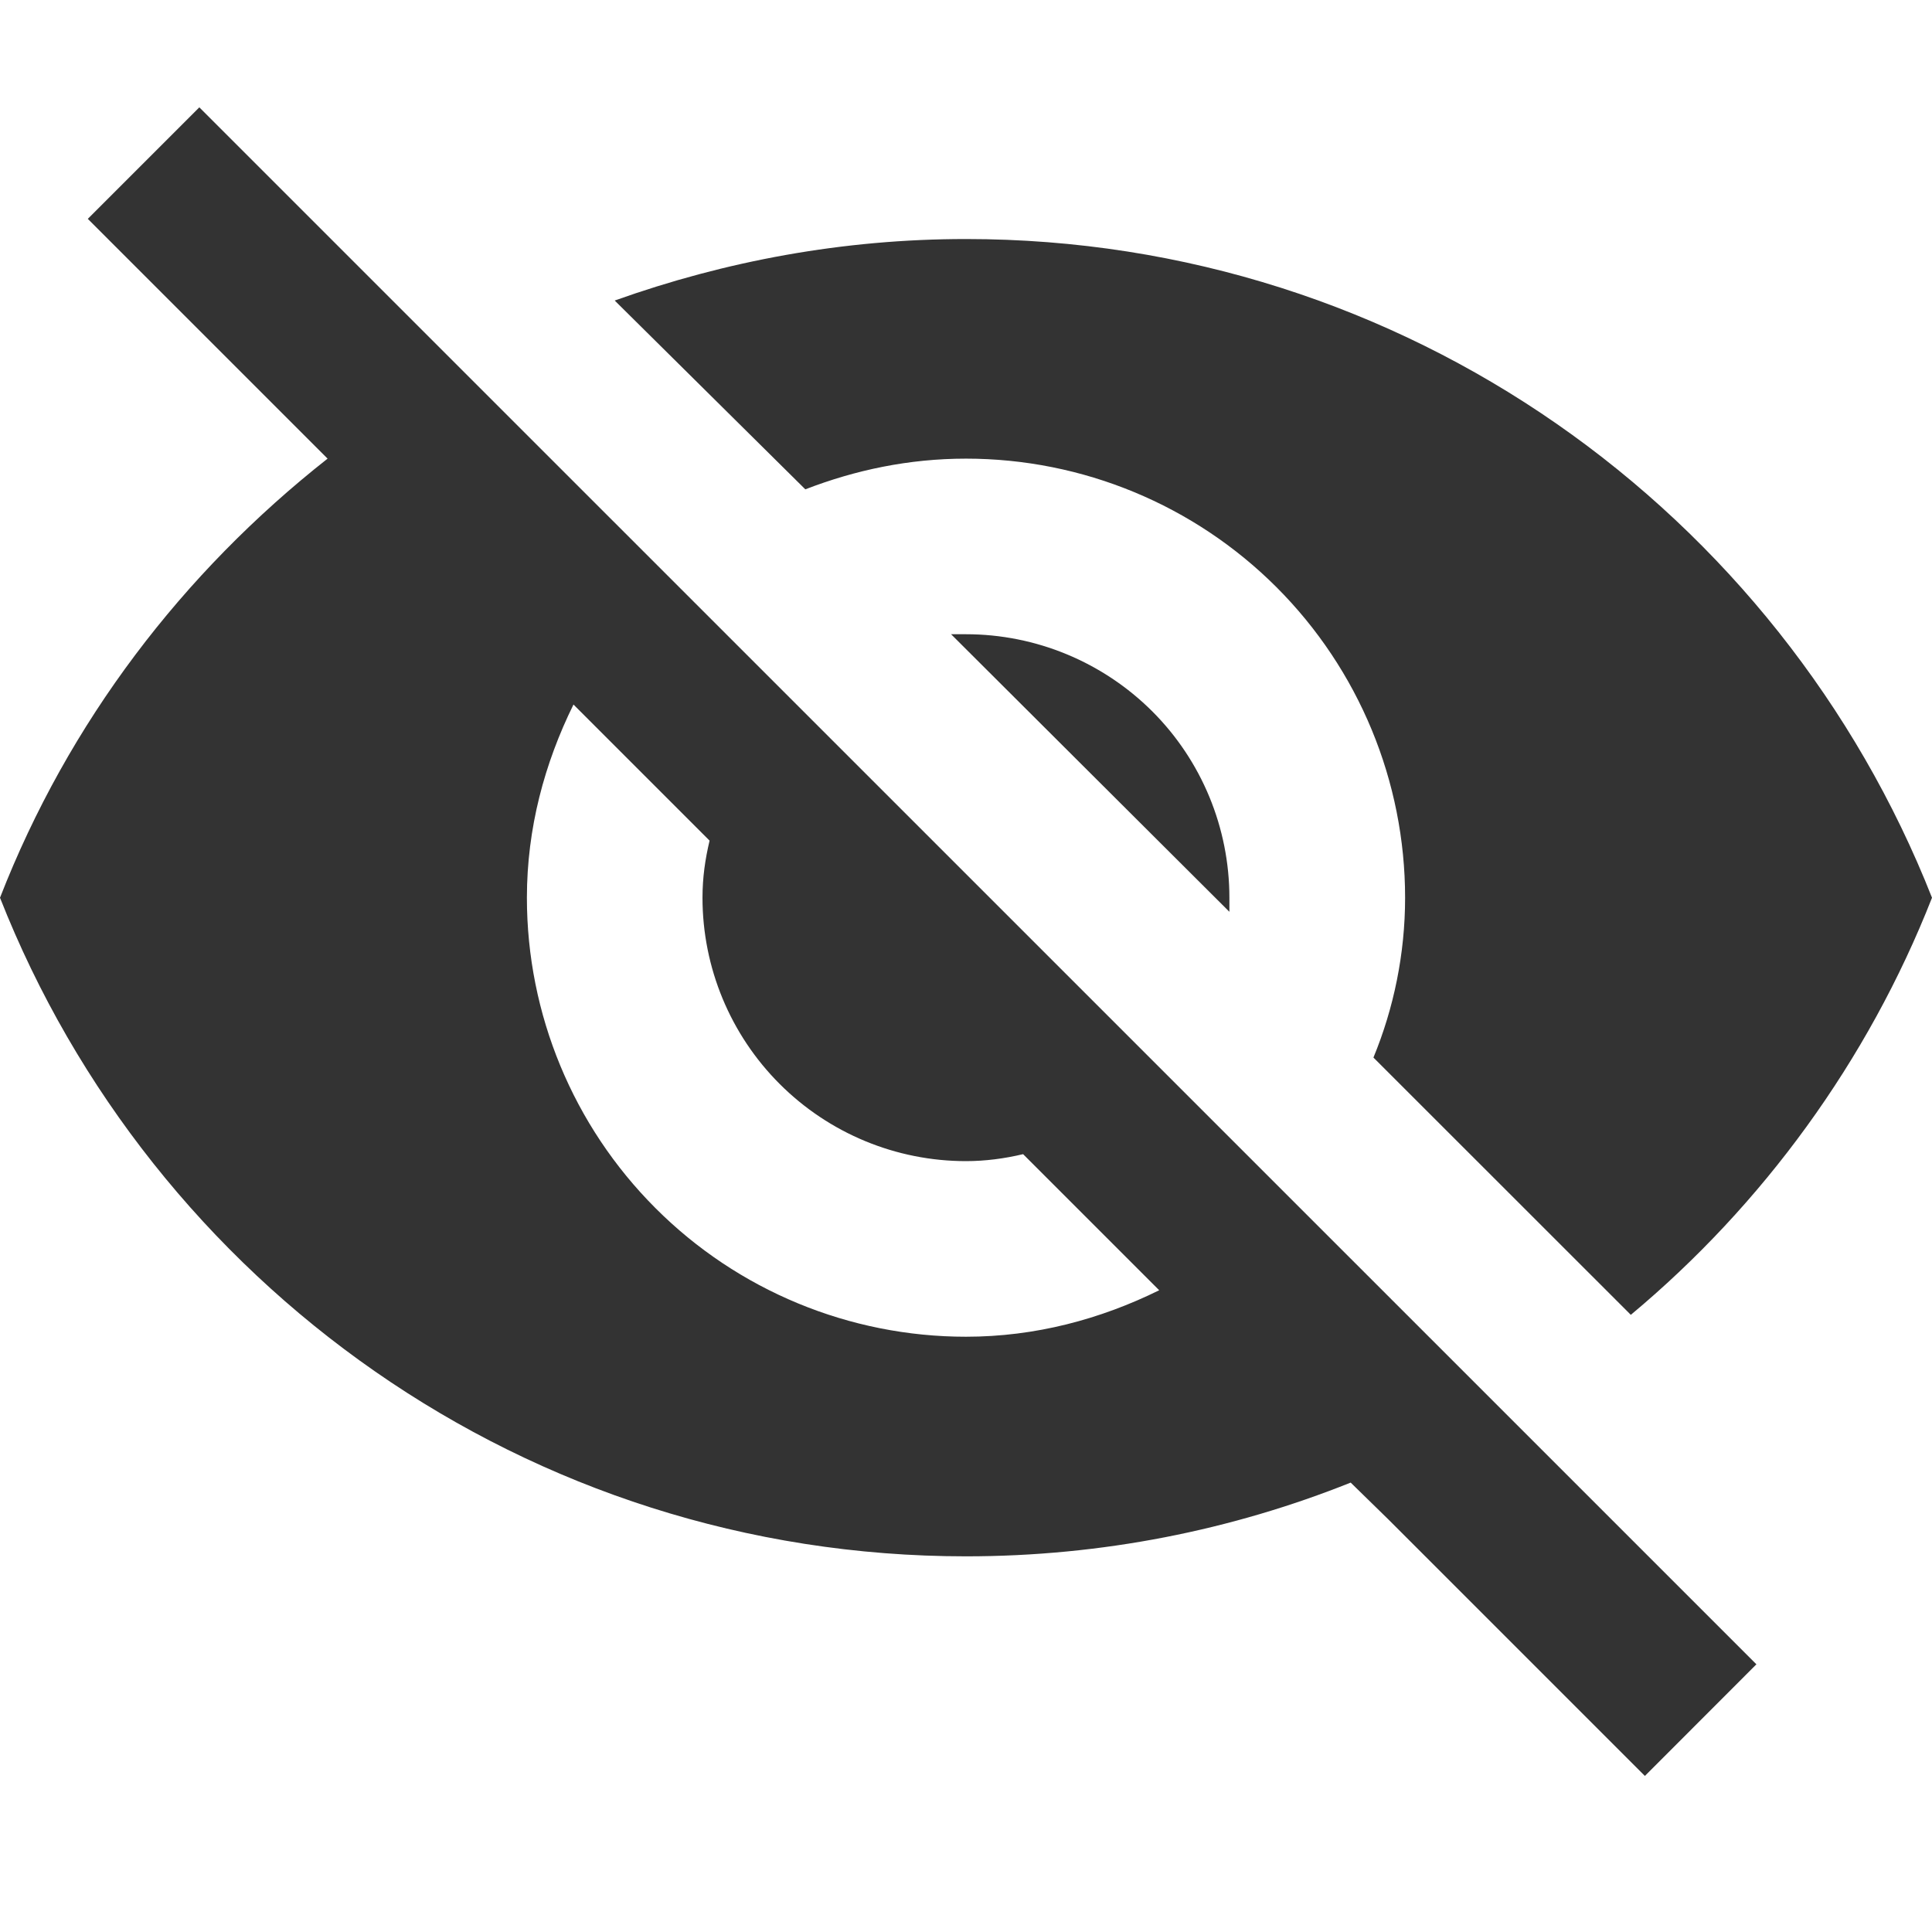 <svg width="18" height="18" viewBox="0 0 18 18" fill="none" xmlns="http://www.w3.org/2000/svg">
<path d="M8.861 5.909L11.454 8.495C11.454 8.454 11.454 8.405 11.454 8.364C11.454 7.713 11.196 7.088 10.736 6.628C10.275 6.168 9.651 5.909 9 5.909C8.951 5.909 8.91 5.909 8.861 5.909ZM5.343 6.564L6.611 7.832C6.57 8.004 6.545 8.175 6.545 8.364C6.545 9.015 6.804 9.639 7.264 10.099C7.725 10.56 8.349 10.818 9 10.818C9.18 10.818 9.36 10.794 9.532 10.753L10.8 12.021C10.252 12.291 9.646 12.454 9 12.454C7.915 12.454 6.874 12.024 6.107 11.256C5.34 10.489 4.909 9.449 4.909 8.364C4.909 7.717 5.073 7.112 5.343 6.564ZM0.818 2.039L2.684 3.905L3.052 4.273C1.702 5.336 0.638 6.727 0 8.364C1.415 11.956 4.909 14.5 9 14.5C10.268 14.5 11.479 14.255 12.584 13.813L12.935 14.156L15.325 16.546L16.364 15.506L1.857 1L0.818 2.039ZM9 4.273C10.085 4.273 11.126 4.704 11.893 5.471C12.66 6.238 13.091 7.279 13.091 8.364C13.091 8.887 12.985 9.395 12.796 9.853L15.194 12.25C16.421 11.227 17.403 9.885 18 8.364C16.584 4.772 13.091 2.227 9 2.227C7.855 2.227 6.758 2.432 5.727 2.8L7.503 4.559C7.969 4.379 8.468 4.273 9 4.273Z" fill="#333333"/>
</svg>
